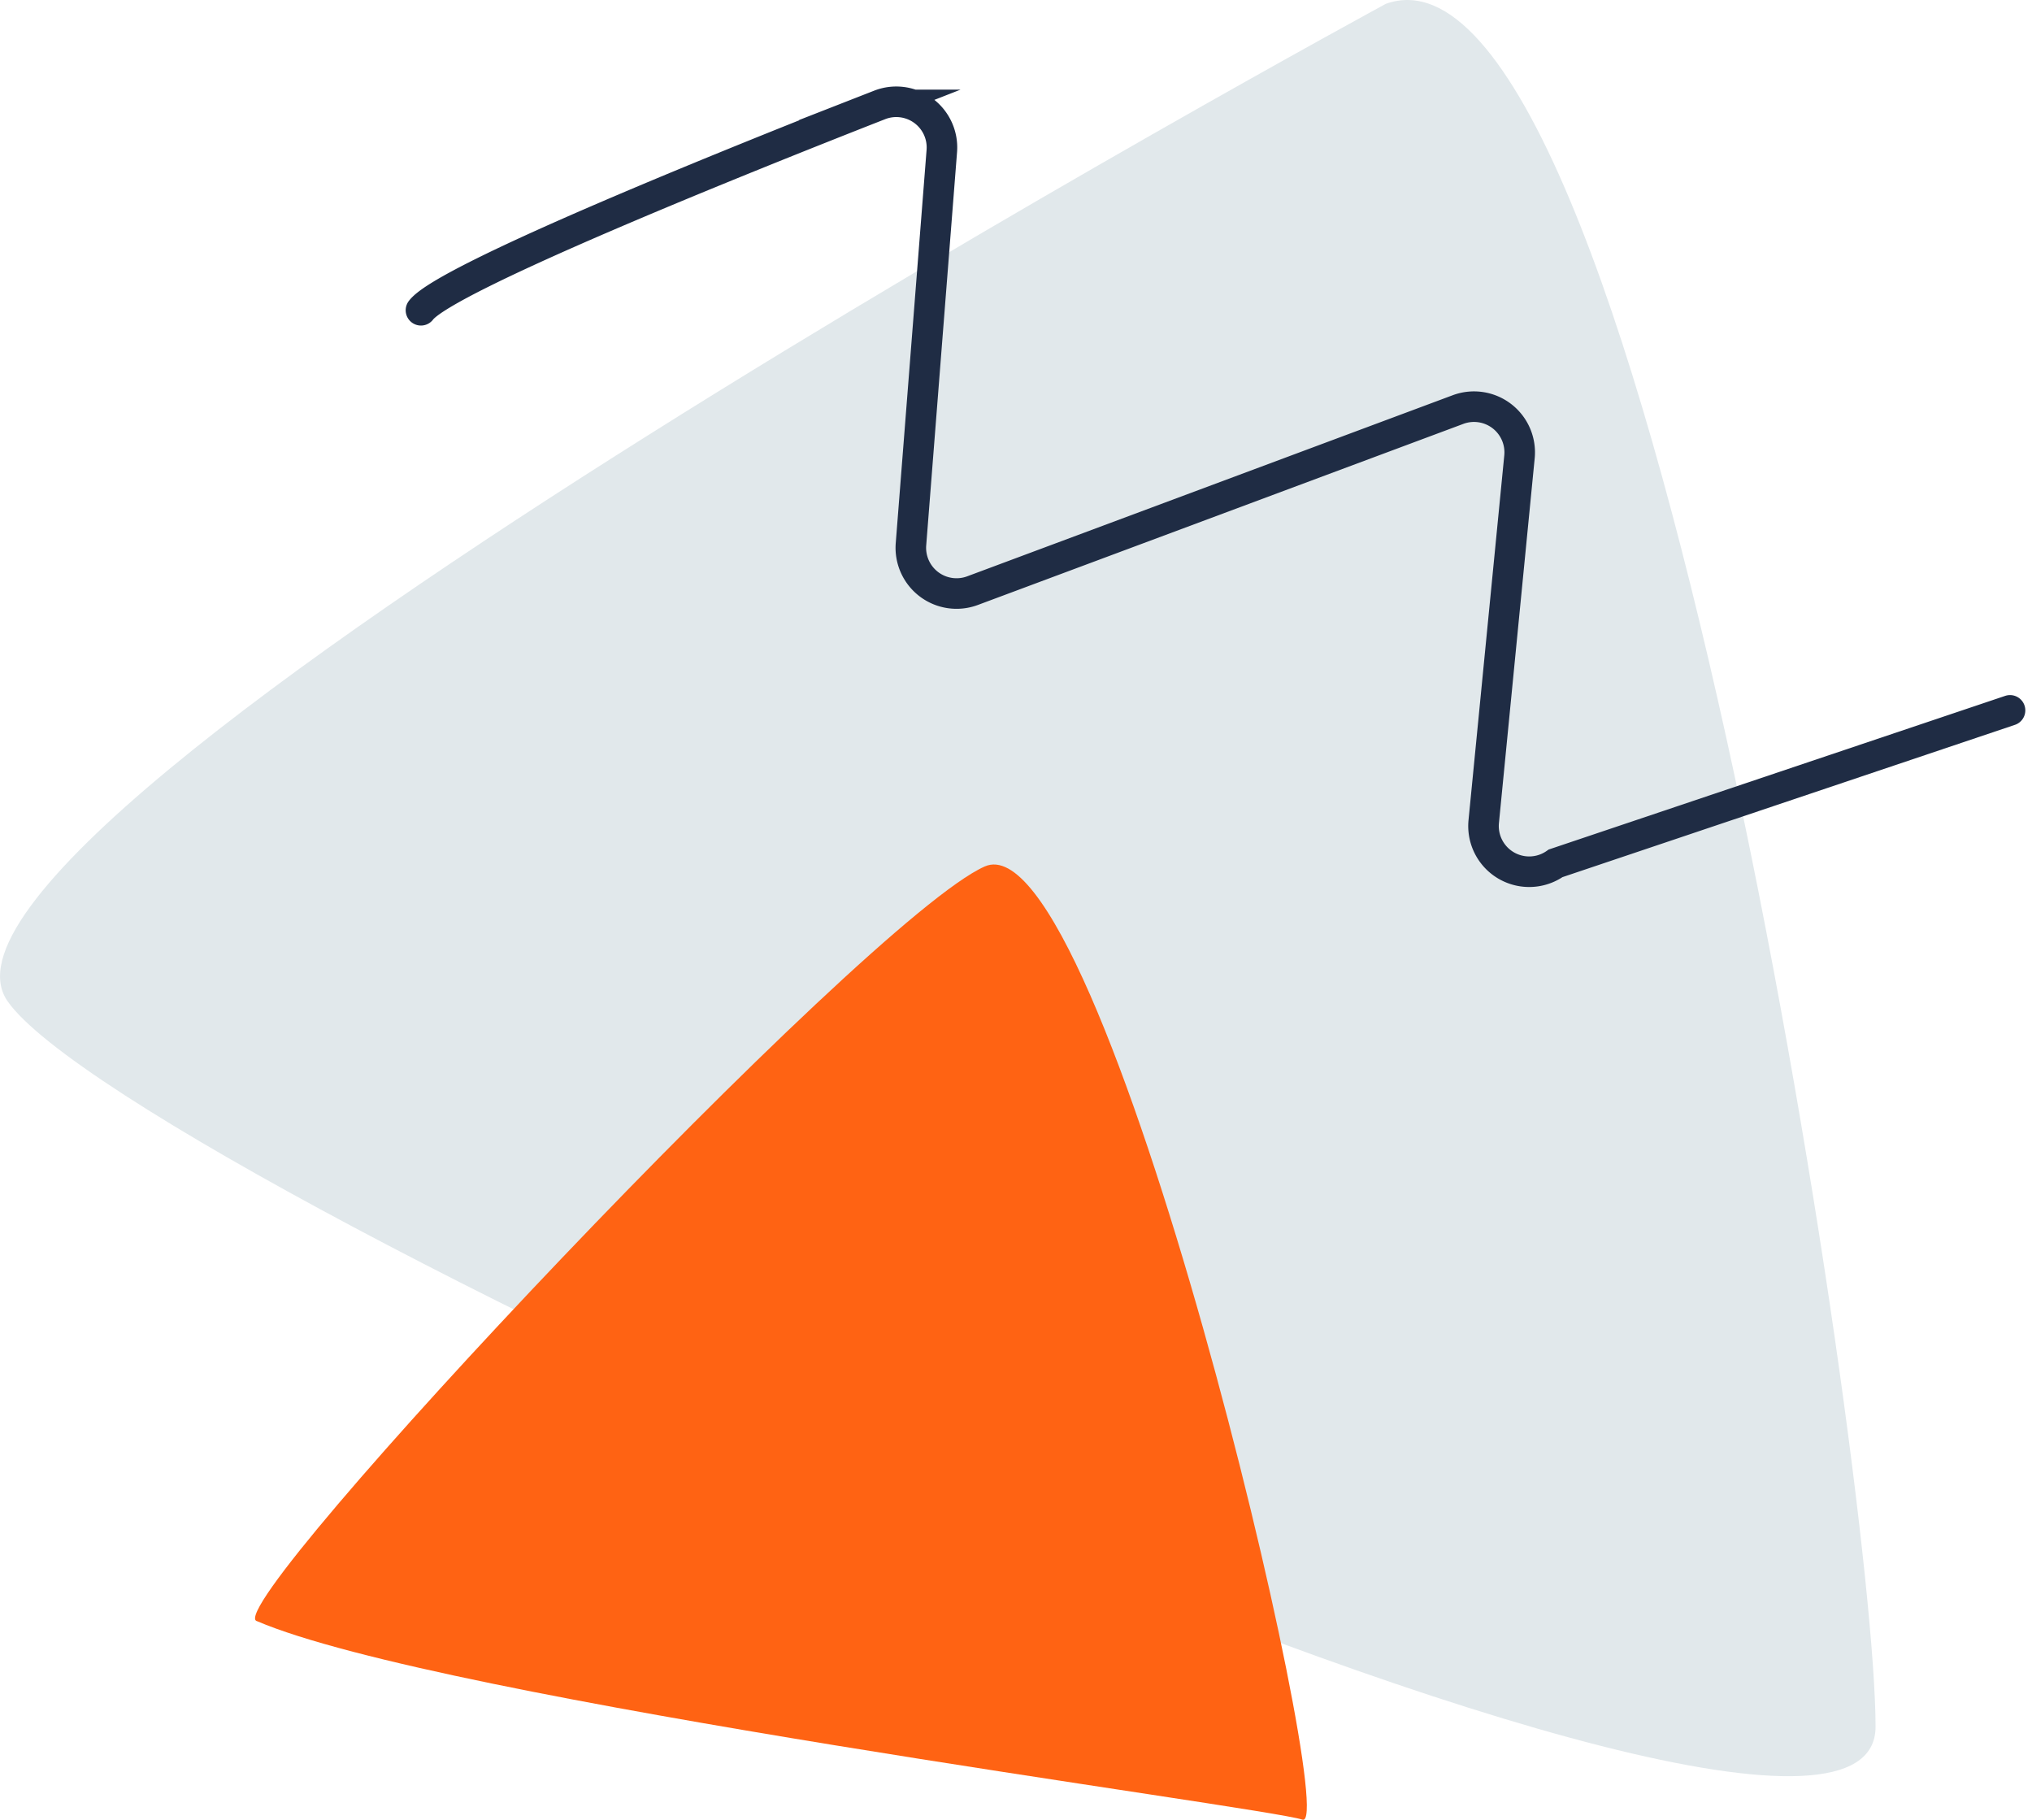 <svg xmlns="http://www.w3.org/2000/svg" xmlns:xlink="http://www.w3.org/1999/xlink" width="133" height="119.098" viewBox="0 0 133 119.098"><defs><clipPath id="clip-path"><rect id="Rectangle_1997" data-name="Rectangle 1997" width="133" height="119.098" fill="none"></rect></clipPath></defs><g id="Group_2807" data-name="Group 2807" transform="translate(0 0)"><g id="Group_2807-2" data-name="Group 2807" transform="translate(0 0)" clip-path="url(#clip-path)"><path id="Path_3263" data-name="Path 3263" d="M90.709.249S-7.811,53.665.5,65.534s122.26,64.1,122.26,47.479S107.327-5.686,90.709.249" transform="translate(0 0)" fill="#e1e8eb"></path><path id="Path_3264" data-name="Path 3264" d="M11.742,88.983C9.353,87.96,51.6,43.062,59.4,39.6s23.394,63.248,20.8,62.382-56.318-7.8-68.448-13" transform="translate(5.049 17.11)" fill="#ff6313"></path><path id="Path_3265" data-name="Path 3265" d="M19.22,18.293c1.588-2.119,21.075-9.932,30.023-13.439a2.989,2.989,0,0,1,4.068,3.022L51.293,33.606a2.992,2.992,0,0,0,4.027,3.038L87.1,24.791a2.991,2.991,0,0,1,4.021,3.1l-2.34,23.866a2.991,2.991,0,0,0,4.706,2.732l29.742-10.01" transform="translate(8.333 2.013)" fill="none" stroke="#1f2c44" stroke-linecap="round" stroke-miterlimit="10" stroke-width="2"></path></g></g></svg>